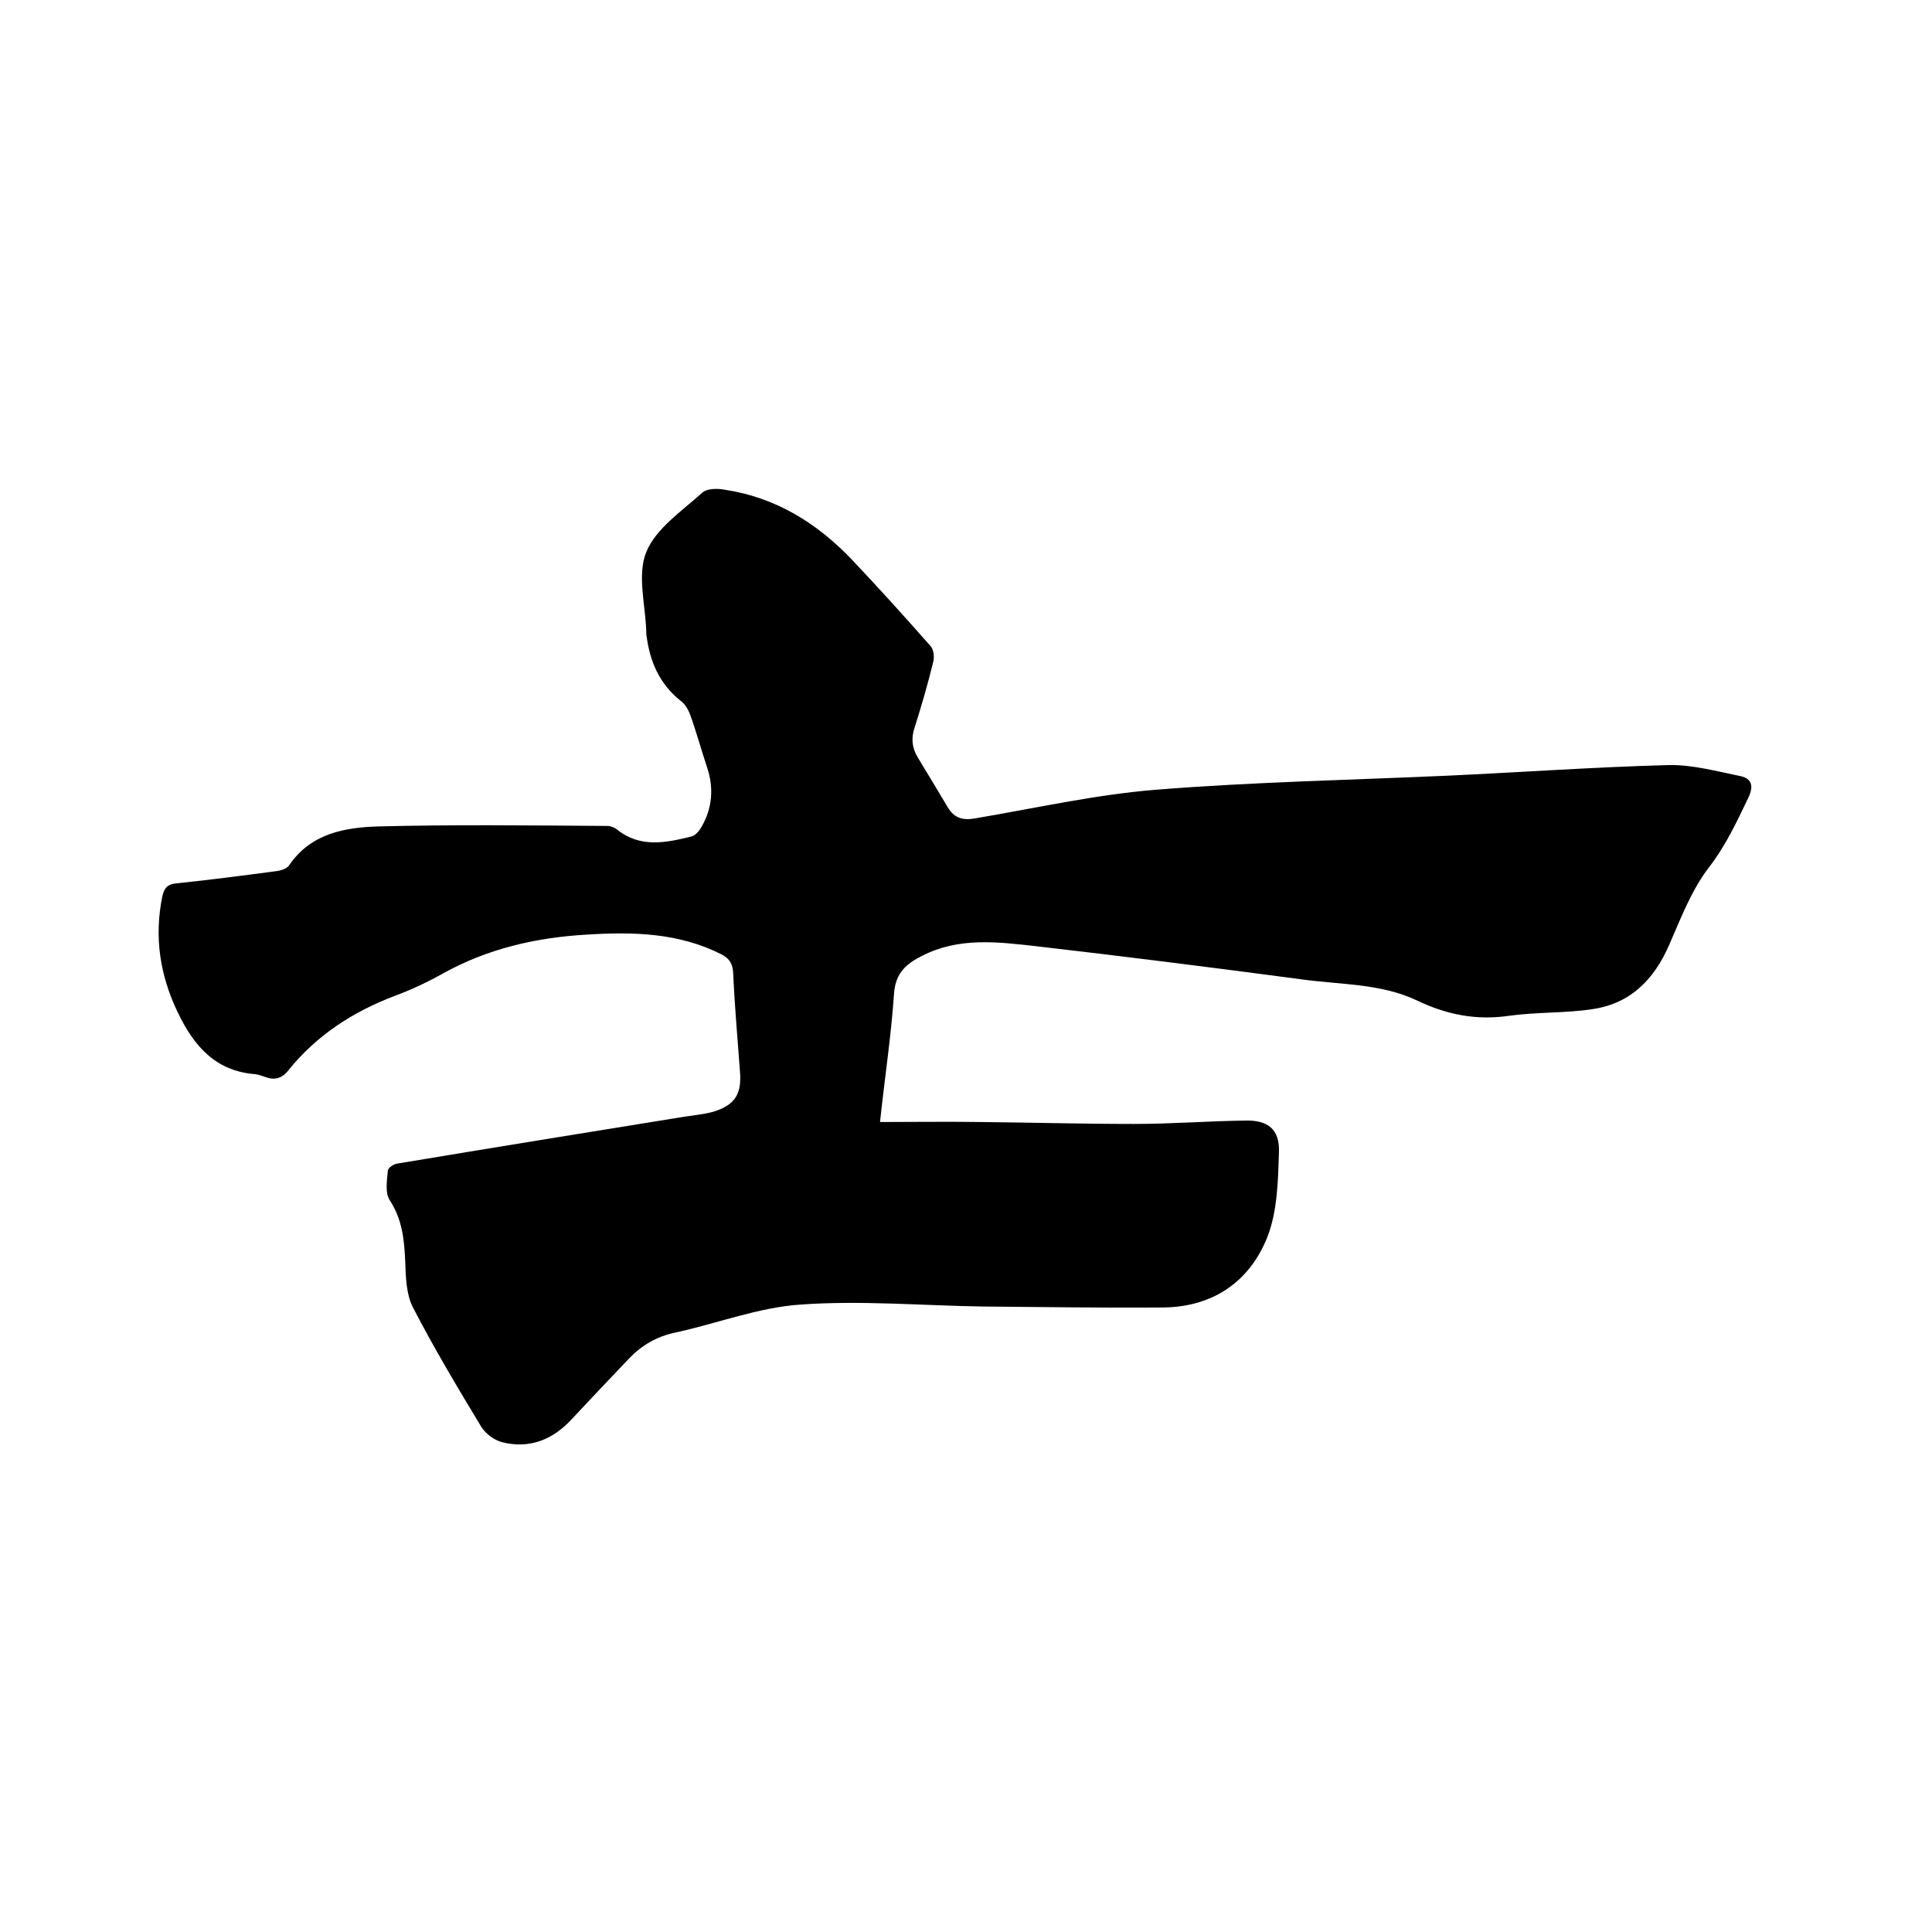 <svg enable-background="new 0 0 400 400" viewBox="0 0 400 400" xmlns="http://www.w3.org/2000/svg"><path d="m182.2 232.3c7.2 0 13.8-.1 20.5 0 10.7.1 21.4.4 32.1.4 7.7 0 15.4-.6 23.1-.7 4.6-.1 7 1.8 6.9 6.4-.2 6-.3 12.3-2.4 17.7-3.7 9.3-11.3 14.5-21.6 14.6-12.5.1-24.9-.1-37.4-.2-12.6-.2-25.2-1.3-37.7-.4-8.7.6-17.2 3.9-25.9 5.8-3.8.8-6.9 2.6-9.5 5.3-4 4.2-8 8.4-12 12.7-3.9 4.2-8.7 6.1-14.3 4.7-1.6-.4-3.4-1.7-4.3-3.1-4.9-8.1-9.8-16.3-14.2-24.8-1.4-2.7-1.5-6.3-1.6-9.5-.2-4.5-.6-8.7-3.2-12.7-1-1.5-.6-4-.4-6.1 0-.6 1.2-1.4 2-1.5 19.8-3.3 39.6-6.5 59.4-9.7 2-.3 4-.5 5.9-1 4.6-1.4 6-3.7 5.6-8.4-.5-6.8-1.1-13.5-1.4-20.3-.1-1.9-.7-3-2.4-3.9-8.9-4.5-18.3-4.7-27.9-4.1-10.5.6-20.5 2.9-29.7 8-3.2 1.8-6.6 3.4-10.1 4.7-8.7 3.3-16.2 8.2-22 15.4-1.4 1.8-3 2.1-5 1.3-.6-.2-1.2-.4-1.8-.5-8.3-.6-12.8-5.9-16.1-12.8-3.7-7.7-4.9-15.6-3.2-24 .4-1.7 1-2.5 2.8-2.7 6.8-.7 13.7-1.6 20.5-2.5 1.1-.1 2.5-.5 3-1.3 4.5-6.6 11.6-7.8 18.5-8 15.7-.4 31.5-.2 47.3-.1.7 0 1.5.3 2 .7 4.8 3.9 10.1 2.8 15.4 1.5.9-.2 1.7-1.2 2.2-2.1 2.2-3.9 2.5-8 1.1-12.2-1.2-3.6-2.2-7.3-3.5-10.9-.4-1.1-1.1-2.3-2.1-3-4.2-3.4-6.2-7.9-6.9-13.1-.1-.4-.1-.8-.1-1.3-.2-5.5-1.9-11.6 0-16.3 2-4.9 7.4-8.5 11.6-12.3 1-.9 3.2-.9 4.7-.6 10.6 1.6 19.2 7 26.4 14.6 5.5 5.8 10.9 11.8 16.2 17.8.6.7.8 2.3.5 3.3-1.1 4.5-2.4 9-3.8 13.4-.8 2.3-.6 4.3.6 6.3 2.1 3.5 4.2 6.9 6.2 10.3 1.4 2.4 3.3 2.8 5.9 2.3 12.4-2.1 24.8-4.9 37.3-5.9 20-1.6 40.1-2 60.2-2.9 15.3-.7 30.6-1.8 45.9-2.2 4.9-.1 10 1.3 14.9 2.3 2.3.5 2.7 2.1 1.6 4.4-2.4 5-4.7 10-8.2 14.5-3.6 4.7-5.8 10.5-8.2 16-3.1 7.1-7.9 12.1-15.7 13.3-5.7.9-11.6.6-17.4 1.4-6.8 1-12.9-.2-19-3.1-7.7-3.7-16.3-3.3-24.5-4.5-18.1-2.4-36.3-4.7-54.5-6.8-8-.9-16-1.9-23.6 2-3.2 1.6-5.5 3.5-5.8 7.8-.6 8.8-1.9 17.2-2.9 26.6z"/></svg>